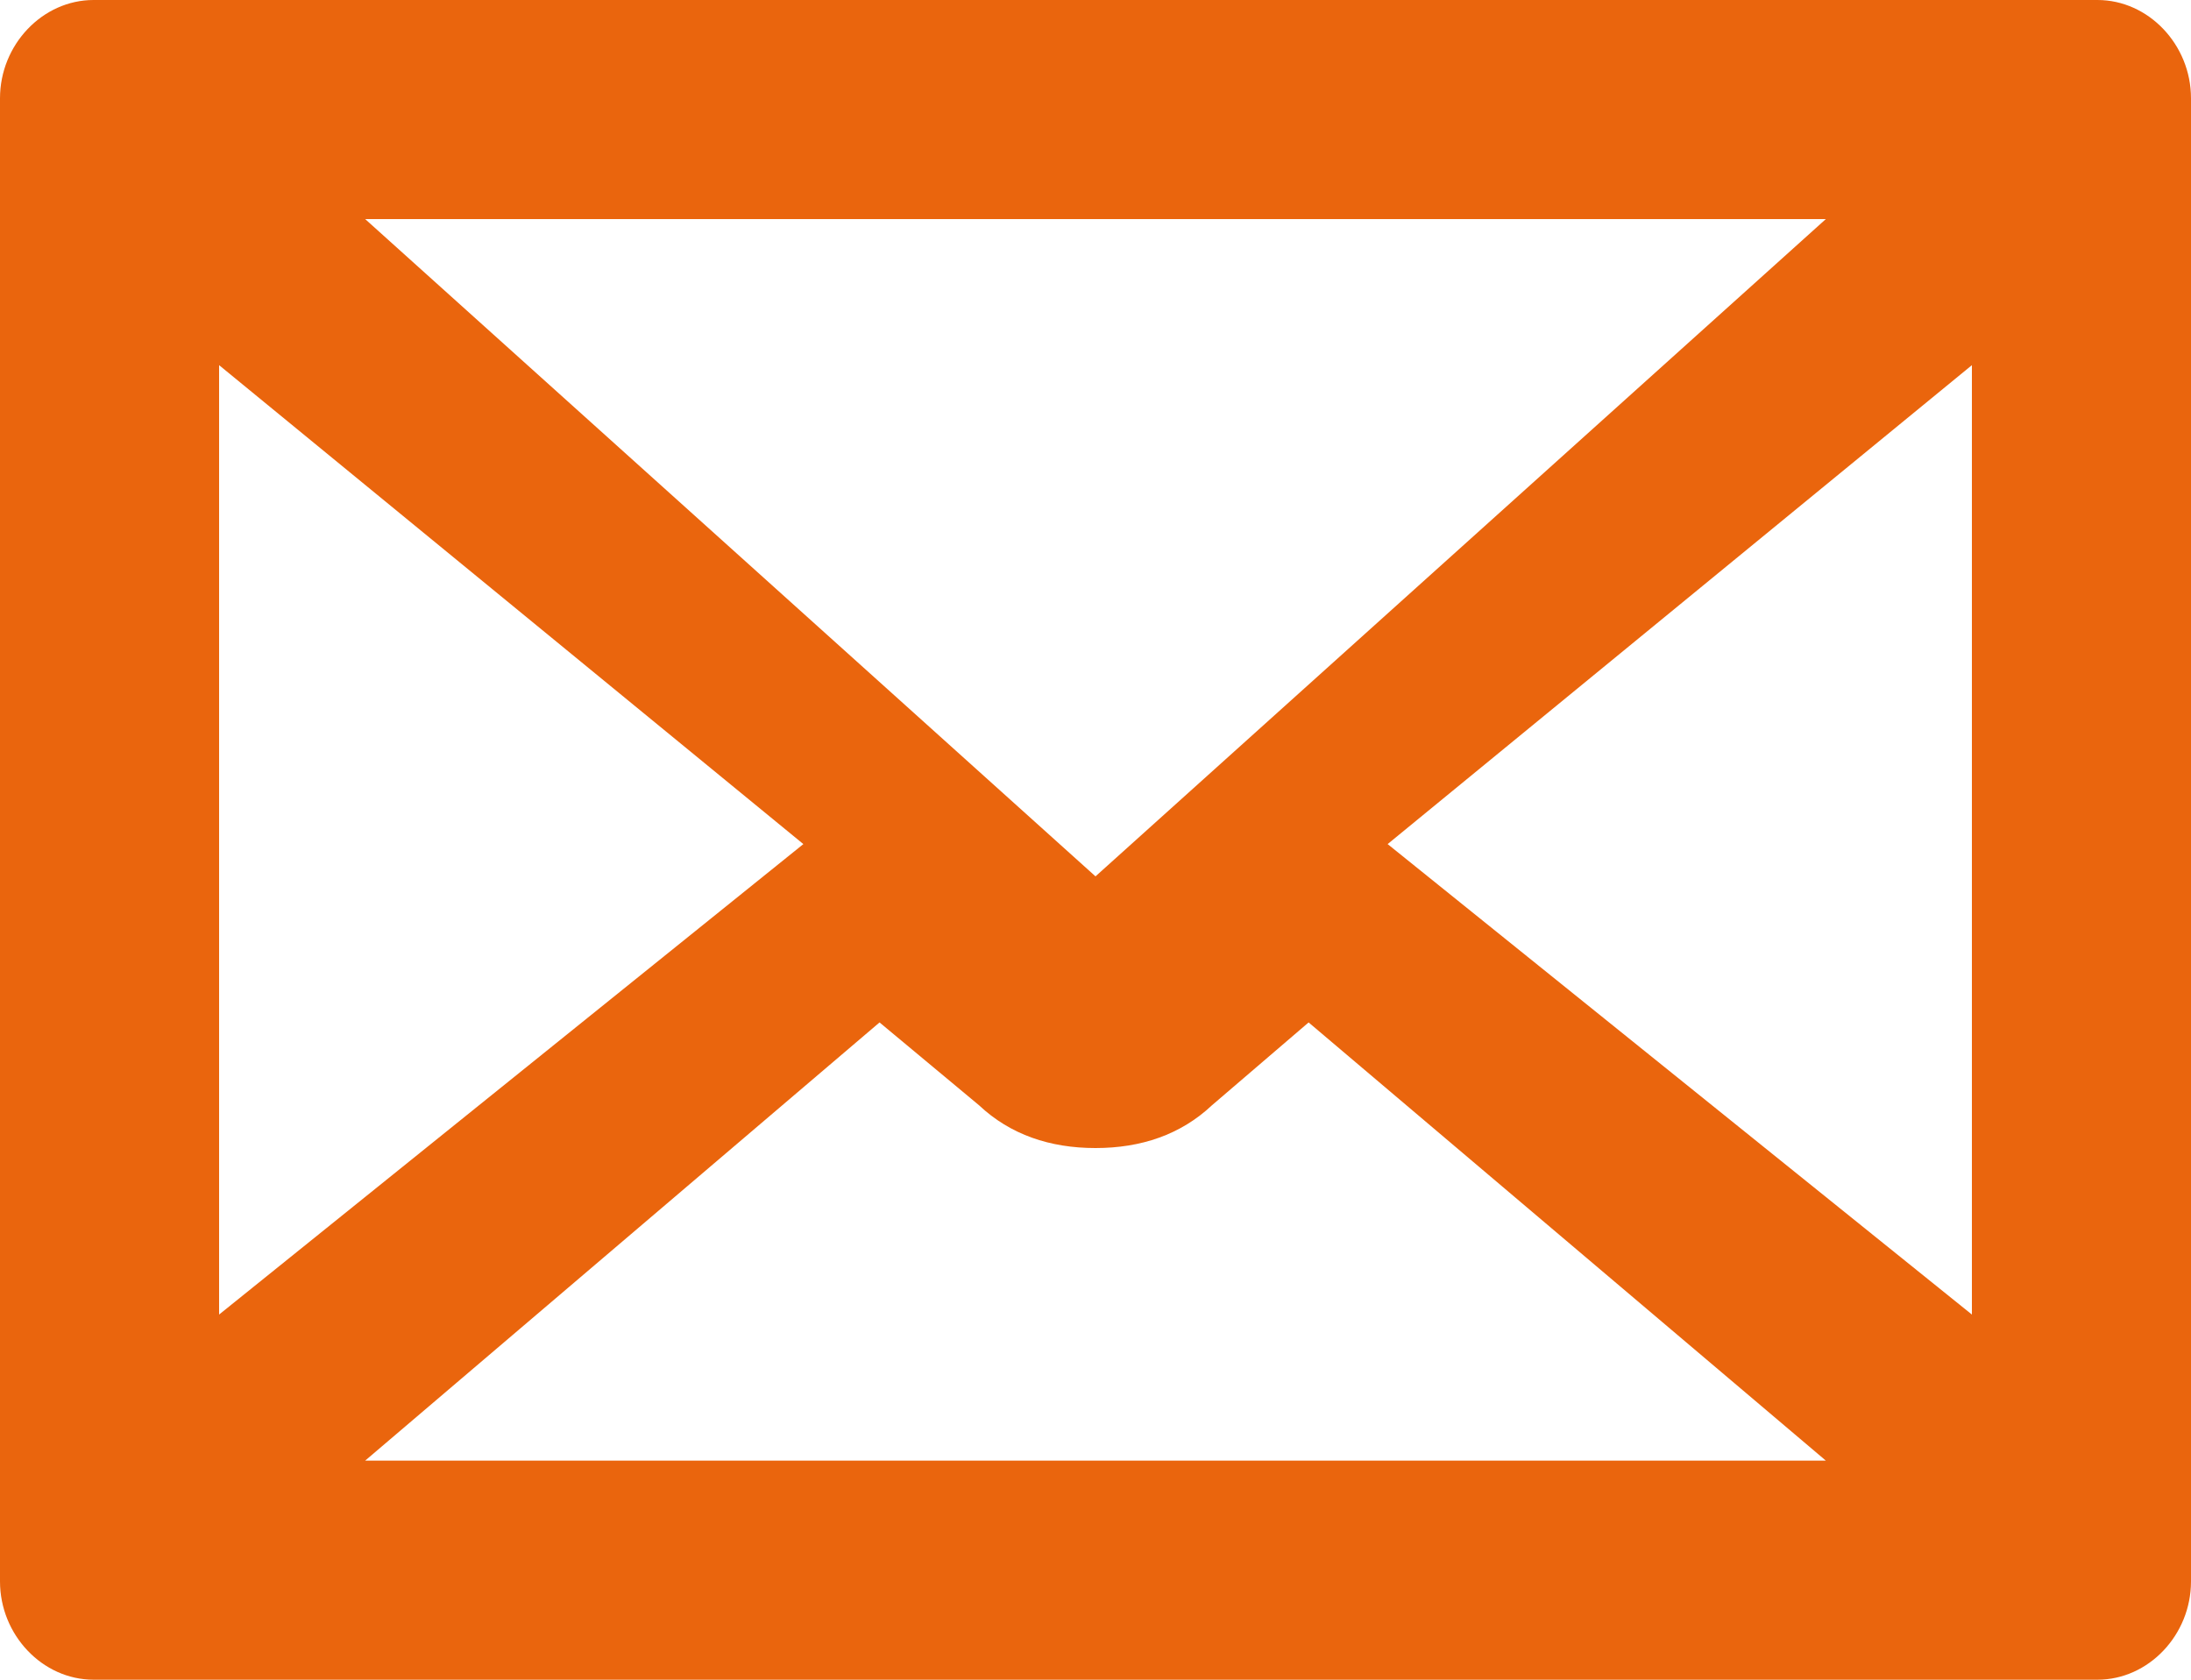 <?xml version="1.0" encoding="utf-8"?>
<svg width="30px" height="23px" viewBox="0 0 30 23" version="1.1" xmlns:xlink="http://www.w3.org/1999/xlink" xmlns="http://www.w3.org/2000/svg">
  <path d="M30 21.654L30 1.346C30 0.612 29.418 0 28.719 0L1.281 0C0.582 0 0 0.612 0 1.346L0 21.654C0 22.388 0.582 23 1.281 23L28.719 23C29.418 23 30 22.388 30 21.654ZM25 3L15 12L5 3L25 3ZM11 11.558L3 18L3 5L11 11.558ZM19 11.558L27 18L27 5L19 11.558ZM25 20L17.918 14L16.595 15.134C16.167 15.537 15.623 15.72 15 15.72C14.377 15.72 13.833 15.537 13.405 15.134L12.043 14L5 20L25 20Z" id="Mail-(u)" fill="#EA650D" fill-rule="evenodd" stroke="none" />
</svg>
